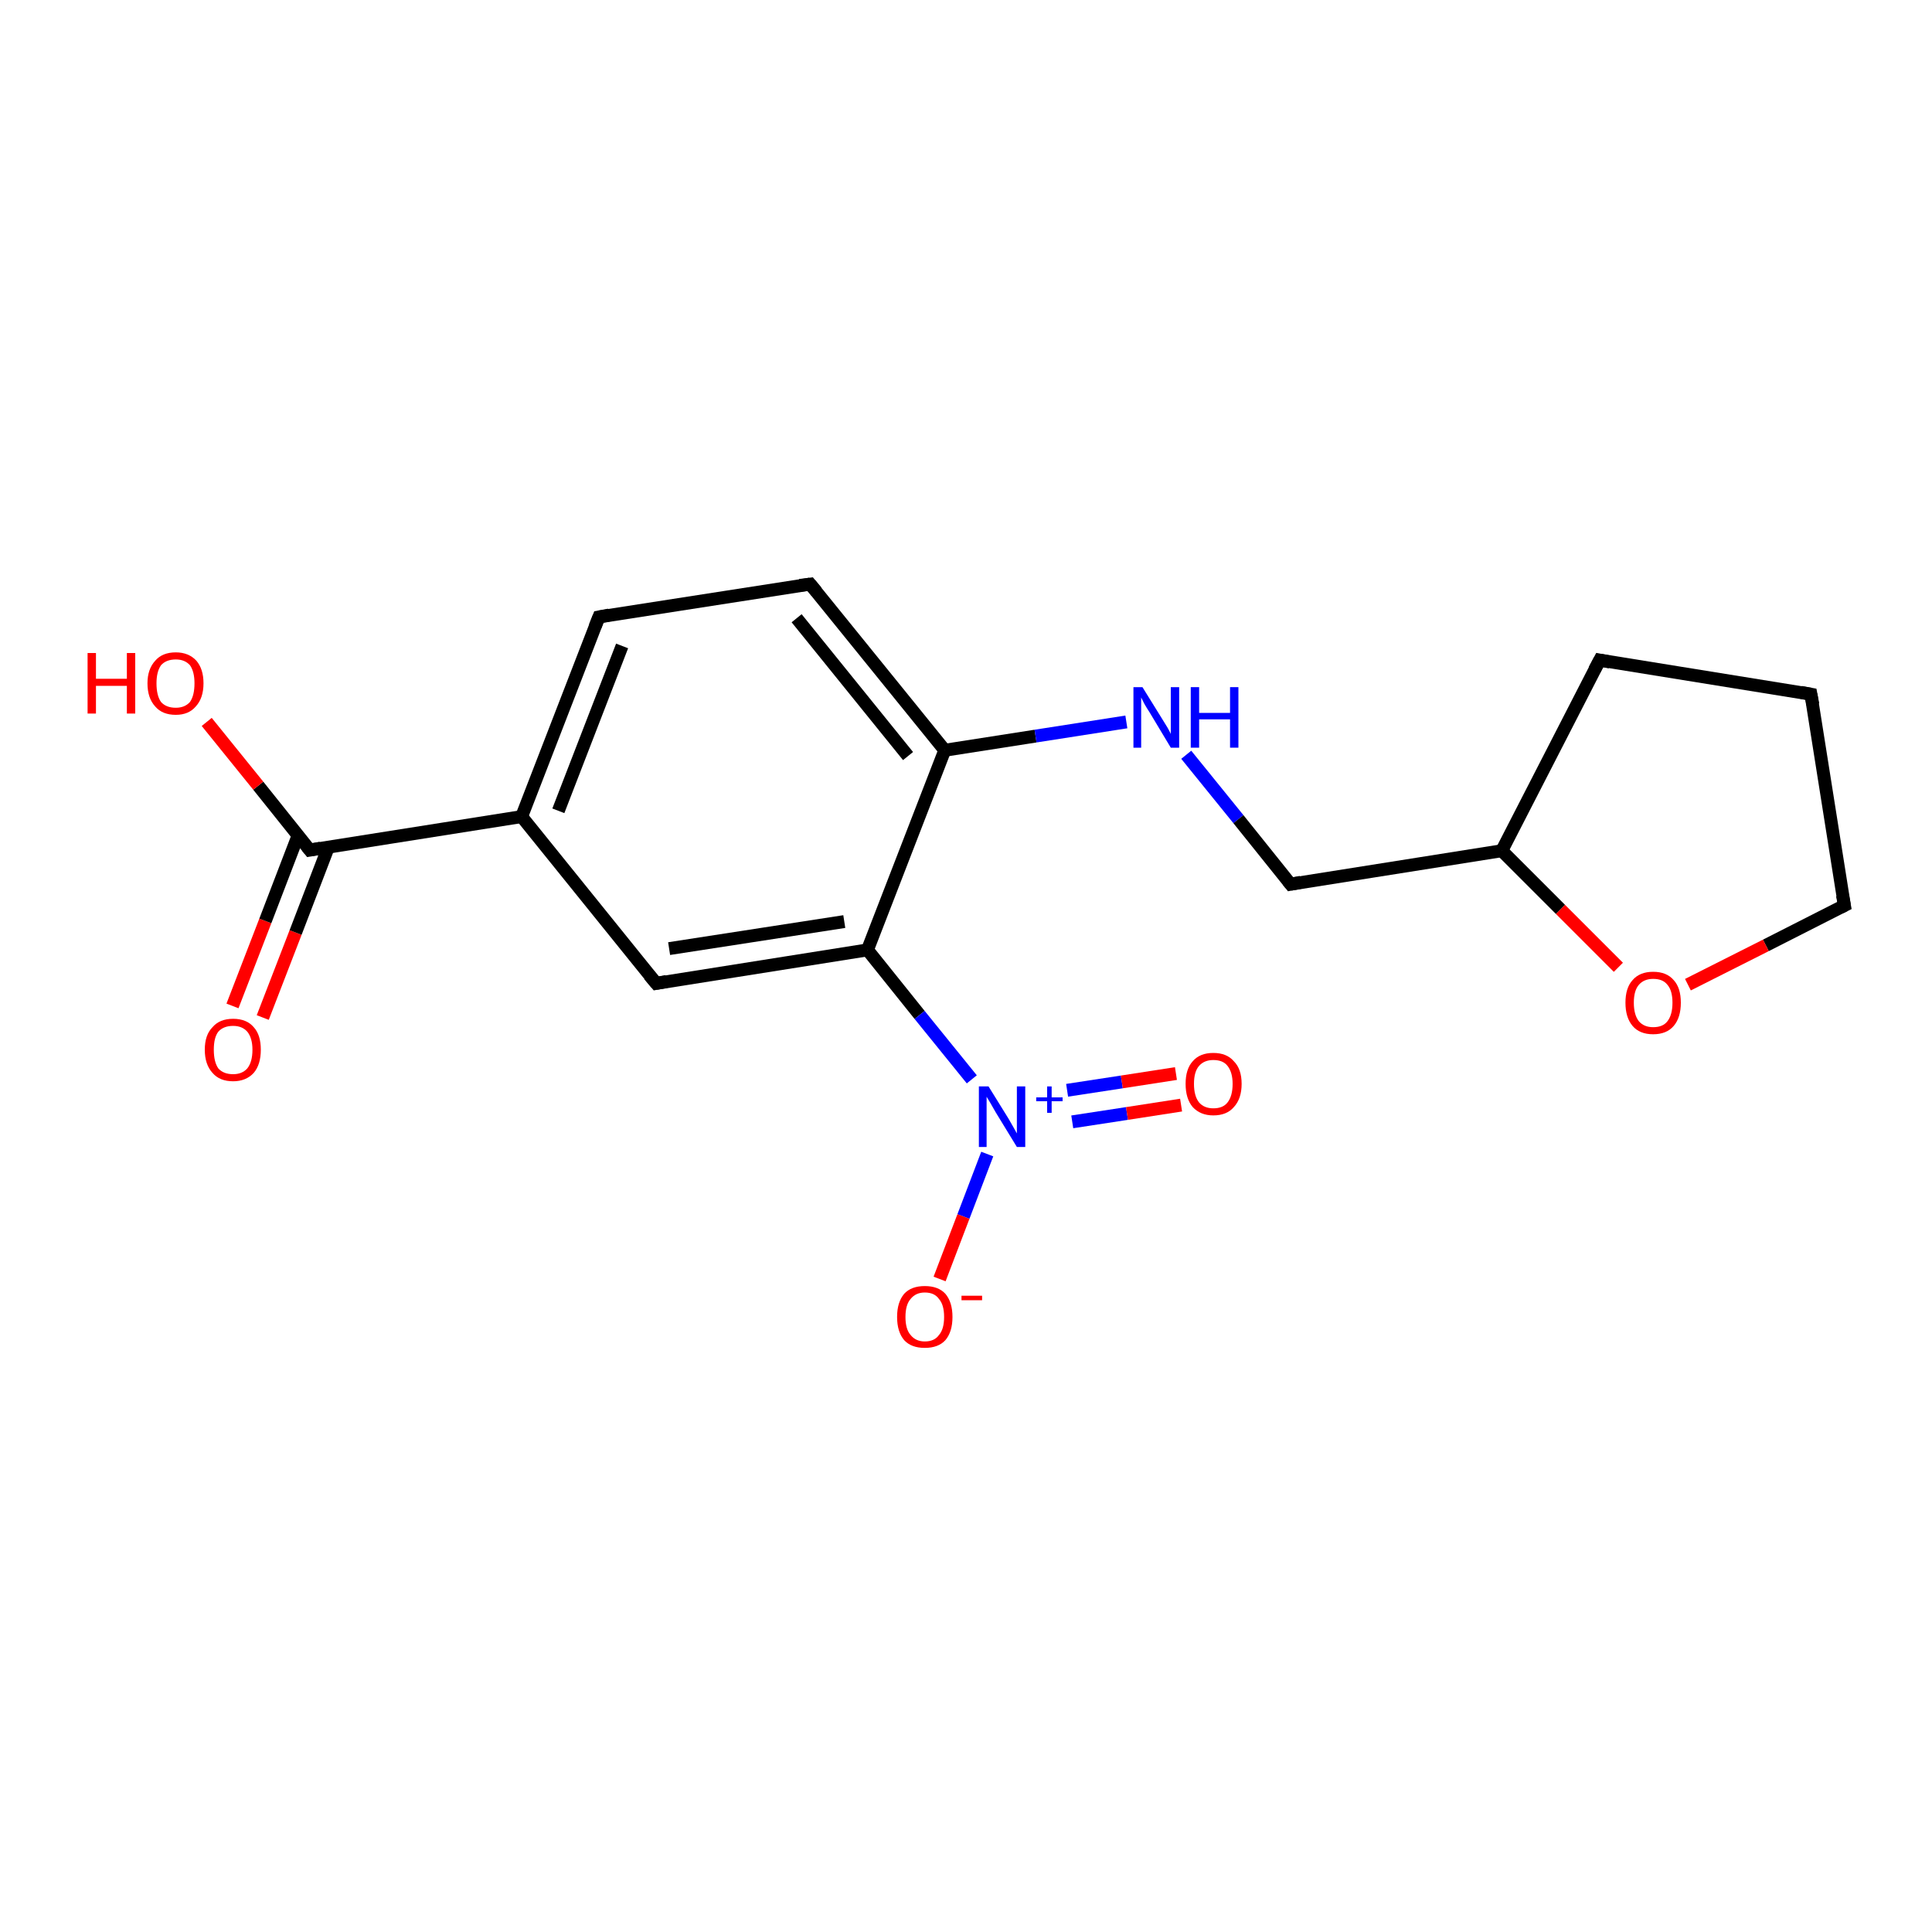 <?xml version='1.0' encoding='iso-8859-1'?>
<svg version='1.1' baseProfile='full'
              xmlns='http://www.w3.org/2000/svg'
                      xmlns:rdkit='http://www.rdkit.org/xml'
                      xmlns:xlink='http://www.w3.org/1999/xlink'
                  xml:space='preserve'
width='300px' height='300px' viewBox='0 0 300 300'>
<!-- END OF HEADER -->
<rect style='opacity:1.0;fill:#FFFFFF;stroke:none' width='300.0' height='300.0' x='0.0' y='0.0'> </rect>
<path class='bond-0 atom-0 atom-1' d='M 36.1,156.2 L 41.2,143.0' style='fill:none;fill-rule:evenodd;stroke:#FF0000;stroke-width:2.0px;stroke-linecap:butt;stroke-linejoin:miter;stroke-opacity:1' />
<path class='bond-0 atom-0 atom-1' d='M 41.2,143.0 L 46.3,129.7' style='fill:none;fill-rule:evenodd;stroke:#000000;stroke-width:2.0px;stroke-linecap:butt;stroke-linejoin:miter;stroke-opacity:1' />
<path class='bond-0 atom-0 atom-1' d='M 40.8,158.0 L 45.9,144.8' style='fill:none;fill-rule:evenodd;stroke:#FF0000;stroke-width:2.0px;stroke-linecap:butt;stroke-linejoin:miter;stroke-opacity:1' />
<path class='bond-0 atom-0 atom-1' d='M 45.9,144.8 L 51.0,131.5' style='fill:none;fill-rule:evenodd;stroke:#000000;stroke-width:2.0px;stroke-linecap:butt;stroke-linejoin:miter;stroke-opacity:1' />
<path class='bond-1 atom-1 atom-2' d='M 48.1,132.0 L 40.1,122.0' style='fill:none;fill-rule:evenodd;stroke:#000000;stroke-width:2.0px;stroke-linecap:butt;stroke-linejoin:miter;stroke-opacity:1' />
<path class='bond-1 atom-1 atom-2' d='M 40.1,122.0 L 32.1,112.1' style='fill:none;fill-rule:evenodd;stroke:#FF0000;stroke-width:2.0px;stroke-linecap:butt;stroke-linejoin:miter;stroke-opacity:1' />
<path class='bond-2 atom-1 atom-3' d='M 48.1,132.0 L 81.0,126.8' style='fill:none;fill-rule:evenodd;stroke:#000000;stroke-width:2.0px;stroke-linecap:butt;stroke-linejoin:miter;stroke-opacity:1' />
<path class='bond-3 atom-3 atom-4' d='M 81.0,126.8 L 93.0,95.8' style='fill:none;fill-rule:evenodd;stroke:#000000;stroke-width:2.0px;stroke-linecap:butt;stroke-linejoin:miter;stroke-opacity:1' />
<path class='bond-3 atom-3 atom-4' d='M 86.7,125.9 L 96.6,100.3' style='fill:none;fill-rule:evenodd;stroke:#000000;stroke-width:2.0px;stroke-linecap:butt;stroke-linejoin:miter;stroke-opacity:1' />
<path class='bond-4 atom-4 atom-5' d='M 93.0,95.8 L 125.8,90.7' style='fill:none;fill-rule:evenodd;stroke:#000000;stroke-width:2.0px;stroke-linecap:butt;stroke-linejoin:miter;stroke-opacity:1' />
<path class='bond-5 atom-5 atom-6' d='M 125.8,90.7 L 146.7,116.5' style='fill:none;fill-rule:evenodd;stroke:#000000;stroke-width:2.0px;stroke-linecap:butt;stroke-linejoin:miter;stroke-opacity:1' />
<path class='bond-5 atom-5 atom-6' d='M 123.7,96.0 L 141.0,117.4' style='fill:none;fill-rule:evenodd;stroke:#000000;stroke-width:2.0px;stroke-linecap:butt;stroke-linejoin:miter;stroke-opacity:1' />
<path class='bond-6 atom-6 atom-7' d='M 146.7,116.5 L 160.8,114.3' style='fill:none;fill-rule:evenodd;stroke:#000000;stroke-width:2.0px;stroke-linecap:butt;stroke-linejoin:miter;stroke-opacity:1' />
<path class='bond-6 atom-6 atom-7' d='M 160.8,114.3 L 174.9,112.1' style='fill:none;fill-rule:evenodd;stroke:#0000FF;stroke-width:2.0px;stroke-linecap:butt;stroke-linejoin:miter;stroke-opacity:1' />
<path class='bond-7 atom-7 atom-8' d='M 184.2,117.2 L 192.3,127.2' style='fill:none;fill-rule:evenodd;stroke:#0000FF;stroke-width:2.0px;stroke-linecap:butt;stroke-linejoin:miter;stroke-opacity:1' />
<path class='bond-7 atom-7 atom-8' d='M 192.3,127.2 L 200.4,137.3' style='fill:none;fill-rule:evenodd;stroke:#000000;stroke-width:2.0px;stroke-linecap:butt;stroke-linejoin:miter;stroke-opacity:1' />
<path class='bond-8 atom-8 atom-9' d='M 200.4,137.3 L 233.2,132.1' style='fill:none;fill-rule:evenodd;stroke:#000000;stroke-width:2.0px;stroke-linecap:butt;stroke-linejoin:miter;stroke-opacity:1' />
<path class='bond-9 atom-9 atom-10' d='M 233.2,132.1 L 248.4,102.5' style='fill:none;fill-rule:evenodd;stroke:#000000;stroke-width:2.0px;stroke-linecap:butt;stroke-linejoin:miter;stroke-opacity:1' />
<path class='bond-10 atom-10 atom-11' d='M 248.4,102.5 L 281.2,107.8' style='fill:none;fill-rule:evenodd;stroke:#000000;stroke-width:2.0px;stroke-linecap:butt;stroke-linejoin:miter;stroke-opacity:1' />
<path class='bond-11 atom-11 atom-12' d='M 281.2,107.8 L 286.4,140.6' style='fill:none;fill-rule:evenodd;stroke:#000000;stroke-width:2.0px;stroke-linecap:butt;stroke-linejoin:miter;stroke-opacity:1' />
<path class='bond-12 atom-12 atom-13' d='M 286.4,140.6 L 274.2,146.8' style='fill:none;fill-rule:evenodd;stroke:#000000;stroke-width:2.0px;stroke-linecap:butt;stroke-linejoin:miter;stroke-opacity:1' />
<path class='bond-12 atom-12 atom-13' d='M 274.2,146.8 L 262.1,152.9' style='fill:none;fill-rule:evenodd;stroke:#FF0000;stroke-width:2.0px;stroke-linecap:butt;stroke-linejoin:miter;stroke-opacity:1' />
<path class='bond-13 atom-6 atom-14' d='M 146.7,116.5 L 134.7,147.5' style='fill:none;fill-rule:evenodd;stroke:#000000;stroke-width:2.0px;stroke-linecap:butt;stroke-linejoin:miter;stroke-opacity:1' />
<path class='bond-14 atom-14 atom-15' d='M 134.7,147.5 L 142.8,157.6' style='fill:none;fill-rule:evenodd;stroke:#000000;stroke-width:2.0px;stroke-linecap:butt;stroke-linejoin:miter;stroke-opacity:1' />
<path class='bond-14 atom-14 atom-15' d='M 142.8,157.6 L 150.9,167.6' style='fill:none;fill-rule:evenodd;stroke:#0000FF;stroke-width:2.0px;stroke-linecap:butt;stroke-linejoin:miter;stroke-opacity:1' />
<path class='bond-15 atom-15 atom-16' d='M 166.5,174.2 L 175.0,172.9' style='fill:none;fill-rule:evenodd;stroke:#0000FF;stroke-width:2.0px;stroke-linecap:butt;stroke-linejoin:miter;stroke-opacity:1' />
<path class='bond-15 atom-15 atom-16' d='M 175.0,172.9 L 183.4,171.6' style='fill:none;fill-rule:evenodd;stroke:#FF0000;stroke-width:2.0px;stroke-linecap:butt;stroke-linejoin:miter;stroke-opacity:1' />
<path class='bond-15 atom-15 atom-16' d='M 165.7,169.3 L 174.2,168.0' style='fill:none;fill-rule:evenodd;stroke:#0000FF;stroke-width:2.0px;stroke-linecap:butt;stroke-linejoin:miter;stroke-opacity:1' />
<path class='bond-15 atom-15 atom-16' d='M 174.2,168.0 L 182.6,166.7' style='fill:none;fill-rule:evenodd;stroke:#FF0000;stroke-width:2.0px;stroke-linecap:butt;stroke-linejoin:miter;stroke-opacity:1' />
<path class='bond-16 atom-15 atom-17' d='M 153.3,179.2 L 149.6,188.9' style='fill:none;fill-rule:evenodd;stroke:#0000FF;stroke-width:2.0px;stroke-linecap:butt;stroke-linejoin:miter;stroke-opacity:1' />
<path class='bond-16 atom-15 atom-17' d='M 149.6,188.9 L 145.9,198.6' style='fill:none;fill-rule:evenodd;stroke:#FF0000;stroke-width:2.0px;stroke-linecap:butt;stroke-linejoin:miter;stroke-opacity:1' />
<path class='bond-17 atom-14 atom-18' d='M 134.7,147.5 L 101.9,152.7' style='fill:none;fill-rule:evenodd;stroke:#000000;stroke-width:2.0px;stroke-linecap:butt;stroke-linejoin:miter;stroke-opacity:1' />
<path class='bond-17 atom-14 atom-18' d='M 131.1,143.1 L 103.9,147.3' style='fill:none;fill-rule:evenodd;stroke:#000000;stroke-width:2.0px;stroke-linecap:butt;stroke-linejoin:miter;stroke-opacity:1' />
<path class='bond-18 atom-18 atom-3' d='M 101.9,152.7 L 81.0,126.8' style='fill:none;fill-rule:evenodd;stroke:#000000;stroke-width:2.0px;stroke-linecap:butt;stroke-linejoin:miter;stroke-opacity:1' />
<path class='bond-19 atom-13 atom-9' d='M 251.3,150.2 L 242.3,141.2' style='fill:none;fill-rule:evenodd;stroke:#FF0000;stroke-width:2.0px;stroke-linecap:butt;stroke-linejoin:miter;stroke-opacity:1' />
<path class='bond-19 atom-13 atom-9' d='M 242.3,141.2 L 233.2,132.1' style='fill:none;fill-rule:evenodd;stroke:#000000;stroke-width:2.0px;stroke-linecap:butt;stroke-linejoin:miter;stroke-opacity:1' />
<path d='M 47.7,131.5 L 48.1,132.0 L 49.8,131.7' style='fill:none;stroke:#000000;stroke-width:2.0px;stroke-linecap:butt;stroke-linejoin:miter;stroke-opacity:1;' />
<path d='M 92.4,97.3 L 93.0,95.8 L 94.6,95.5' style='fill:none;stroke:#000000;stroke-width:2.0px;stroke-linecap:butt;stroke-linejoin:miter;stroke-opacity:1;' />
<path d='M 124.2,90.9 L 125.8,90.7 L 126.8,91.9' style='fill:none;stroke:#000000;stroke-width:2.0px;stroke-linecap:butt;stroke-linejoin:miter;stroke-opacity:1;' />
<path d='M 200.0,136.8 L 200.4,137.3 L 202.0,137.0' style='fill:none;stroke:#000000;stroke-width:2.0px;stroke-linecap:butt;stroke-linejoin:miter;stroke-opacity:1;' />
<path d='M 247.6,104.0 L 248.4,102.5 L 250.0,102.8' style='fill:none;stroke:#000000;stroke-width:2.0px;stroke-linecap:butt;stroke-linejoin:miter;stroke-opacity:1;' />
<path d='M 279.6,107.5 L 281.2,107.8 L 281.5,109.4' style='fill:none;stroke:#000000;stroke-width:2.0px;stroke-linecap:butt;stroke-linejoin:miter;stroke-opacity:1;' />
<path d='M 286.1,139.0 L 286.4,140.6 L 285.8,140.9' style='fill:none;stroke:#000000;stroke-width:2.0px;stroke-linecap:butt;stroke-linejoin:miter;stroke-opacity:1;' />
<path d='M 103.5,152.4 L 101.9,152.7 L 100.8,151.4' style='fill:none;stroke:#000000;stroke-width:2.0px;stroke-linecap:butt;stroke-linejoin:miter;stroke-opacity:1;' />
<path class='atom-0' d='M 31.8 163.0
Q 31.8 160.7, 33.0 159.5
Q 34.1 158.2, 36.2 158.2
Q 38.3 158.2, 39.4 159.5
Q 40.5 160.7, 40.5 163.0
Q 40.5 165.3, 39.4 166.6
Q 38.2 167.9, 36.2 167.9
Q 34.1 167.9, 33.0 166.6
Q 31.8 165.3, 31.8 163.0
M 36.2 166.8
Q 37.6 166.8, 38.4 165.9
Q 39.2 164.9, 39.2 163.0
Q 39.2 161.2, 38.4 160.2
Q 37.6 159.3, 36.2 159.3
Q 34.7 159.3, 33.9 160.2
Q 33.2 161.1, 33.2 163.0
Q 33.2 164.9, 33.9 165.9
Q 34.7 166.8, 36.2 166.8
' fill='#FF0000'/>
<path class='atom-2' d='M 13.6 101.4
L 14.9 101.4
L 14.9 105.4
L 19.7 105.4
L 19.7 101.4
L 21.0 101.4
L 21.0 110.8
L 19.7 110.8
L 19.7 106.5
L 14.9 106.5
L 14.9 110.8
L 13.6 110.8
L 13.6 101.4
' fill='#FF0000'/>
<path class='atom-2' d='M 22.9 106.1
Q 22.9 103.9, 24.1 102.6
Q 25.2 101.3, 27.3 101.3
Q 29.3 101.3, 30.5 102.6
Q 31.6 103.9, 31.6 106.1
Q 31.6 108.4, 30.4 109.7
Q 29.3 111.0, 27.3 111.0
Q 25.2 111.0, 24.1 109.7
Q 22.9 108.4, 22.9 106.1
M 27.3 109.9
Q 28.7 109.9, 29.5 109.0
Q 30.2 108.0, 30.2 106.1
Q 30.2 104.3, 29.5 103.3
Q 28.7 102.4, 27.3 102.4
Q 25.8 102.4, 25.0 103.3
Q 24.3 104.3, 24.3 106.1
Q 24.3 108.0, 25.0 109.0
Q 25.8 109.9, 27.3 109.9
' fill='#FF0000'/>
<path class='atom-7' d='M 177.4 106.7
L 180.5 111.7
Q 180.8 112.2, 181.3 113.0
Q 181.8 113.9, 181.8 114.0
L 181.8 106.7
L 183.1 106.7
L 183.1 116.1
L 181.8 116.1
L 178.5 110.6
Q 178.1 110.0, 177.7 109.3
Q 177.3 108.5, 177.2 108.3
L 177.2 116.1
L 176.0 116.1
L 176.0 106.7
L 177.4 106.7
' fill='#0000FF'/>
<path class='atom-7' d='M 184.9 106.7
L 186.2 106.7
L 186.2 110.7
L 191.0 110.7
L 191.0 106.7
L 192.3 106.7
L 192.3 116.1
L 191.0 116.1
L 191.0 111.7
L 186.2 111.7
L 186.2 116.1
L 184.9 116.1
L 184.9 106.7
' fill='#0000FF'/>
<path class='atom-13' d='M 252.4 155.7
Q 252.4 153.4, 253.5 152.2
Q 254.6 150.9, 256.7 150.9
Q 258.8 150.9, 259.9 152.2
Q 261.0 153.4, 261.0 155.7
Q 261.0 158.0, 259.9 159.3
Q 258.8 160.6, 256.7 160.6
Q 254.6 160.6, 253.5 159.3
Q 252.4 158.0, 252.4 155.7
M 256.7 159.5
Q 258.2 159.5, 258.9 158.6
Q 259.7 157.6, 259.7 155.7
Q 259.7 153.8, 258.9 152.9
Q 258.2 152.0, 256.7 152.0
Q 255.3 152.0, 254.5 152.9
Q 253.7 153.8, 253.7 155.7
Q 253.7 157.6, 254.5 158.6
Q 255.3 159.5, 256.7 159.5
' fill='#FF0000'/>
<path class='atom-15' d='M 153.5 168.7
L 156.6 173.7
Q 156.9 174.2, 157.4 175.1
Q 157.9 176.0, 157.9 176.0
L 157.9 168.7
L 159.2 168.7
L 159.2 178.1
L 157.9 178.1
L 154.6 172.7
Q 154.2 172.0, 153.8 171.3
Q 153.4 170.6, 153.2 170.3
L 153.2 178.1
L 152.0 178.1
L 152.0 168.7
L 153.5 168.7
' fill='#0000FF'/>
<path class='atom-15' d='M 160.9 170.4
L 162.6 170.4
L 162.6 168.7
L 163.3 168.7
L 163.3 170.4
L 165.0 170.4
L 165.0 171.0
L 163.3 171.0
L 163.3 172.8
L 162.6 172.8
L 162.6 171.0
L 160.9 171.0
L 160.9 170.4
' fill='#0000FF'/>
<path class='atom-16' d='M 184.1 168.3
Q 184.1 166.0, 185.2 164.8
Q 186.3 163.5, 188.4 163.5
Q 190.5 163.5, 191.6 164.8
Q 192.8 166.0, 192.8 168.3
Q 192.8 170.6, 191.6 171.9
Q 190.5 173.2, 188.4 173.2
Q 186.4 173.2, 185.2 171.9
Q 184.1 170.6, 184.1 168.3
M 188.4 172.1
Q 189.9 172.1, 190.6 171.2
Q 191.4 170.2, 191.4 168.3
Q 191.4 166.5, 190.6 165.5
Q 189.9 164.6, 188.4 164.6
Q 187.0 164.6, 186.2 165.5
Q 185.4 166.4, 185.4 168.3
Q 185.4 170.2, 186.2 171.2
Q 187.0 172.1, 188.4 172.1
' fill='#FF0000'/>
<path class='atom-17' d='M 139.3 204.5
Q 139.3 202.2, 140.4 200.9
Q 141.5 199.7, 143.6 199.7
Q 145.7 199.7, 146.8 200.9
Q 147.9 202.2, 147.9 204.5
Q 147.9 206.8, 146.8 208.1
Q 145.7 209.3, 143.6 209.3
Q 141.5 209.3, 140.4 208.1
Q 139.3 206.8, 139.3 204.5
M 143.6 208.3
Q 145.1 208.3, 145.8 207.3
Q 146.6 206.4, 146.6 204.5
Q 146.6 202.6, 145.8 201.7
Q 145.1 200.7, 143.6 200.7
Q 142.2 200.7, 141.4 201.7
Q 140.6 202.6, 140.6 204.5
Q 140.6 206.4, 141.4 207.3
Q 142.2 208.3, 143.6 208.3
' fill='#FF0000'/>
<path class='atom-17' d='M 149.3 201.2
L 152.5 201.2
L 152.5 201.9
L 149.3 201.9
L 149.3 201.2
' fill='#FF0000'/>
</svg>
